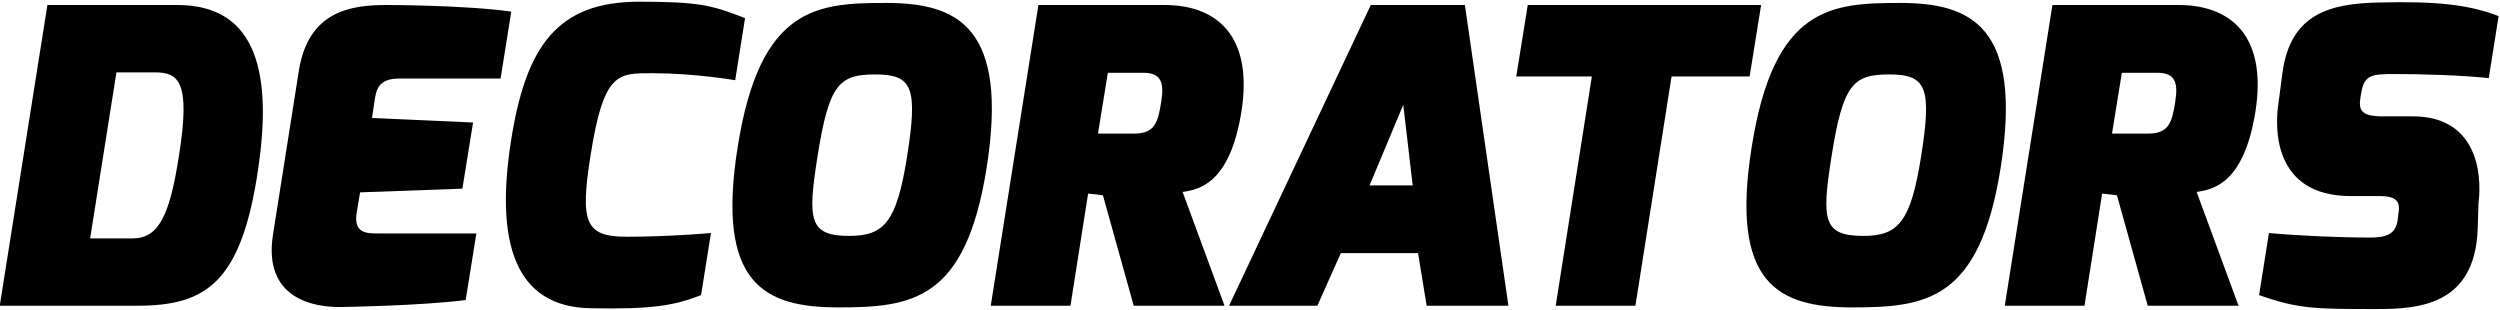 <?xml version="1.0" encoding="utf-8"?>
<!-- Generator: Adobe Illustrator 16.0.0, SVG Export Plug-In . SVG Version: 6.00 Build 0)  -->
<!DOCTYPE svg PUBLIC "-//W3C//DTD SVG 1.1//EN" "http://www.w3.org/Graphics/SVG/1.1/DTD/svg11.dtd">
<svg version="1.1" id="Layer_1" xmlns="http://www.w3.org/2000/svg" xmlns:xlink="http://www.w3.org/1999/xlink" x="0px" y="0px"
	 width="878px" height="109px" viewBox="0 0 878 109" enable-background="new 0 0 878 109" xml:space="preserve">
<g>
	<path fill="#010101" d="M16.648,1.758h45.598c28.718,0,33.19,25.252,28.426,57.576c-5.917,40.401-18.614,48.047-42.711,48.047
		H-0.091L16.648,1.758z M46.663,83.718c9.234,0,12.987-8.513,16.161-28.861c4.184-26.115,0-29.435-8.368-29.435H40.891
		l-9.236,58.296H46.663z"/>
	<path fill="#010101" d="M104.958,24.846c3.319-20.778,17.893-23.088,30.734-23.088c0,0,27.273,0,43.868,2.31l-3.754,23.519h-35.64
		c-7.503,0-8.081,4.186-8.656,8.082l-0.866,5.771l35.498,1.587l-3.754,23.23l-35.93,1.3l-1.155,6.927
		c-1.3,7.646,3.607,7.502,7.793,7.502h34.199l-3.751,23.377c-15.298,2.019-43.292,2.453-43.292,2.453
		c-10.676,0.288-27.848-3.319-24.384-25.394L104.958,24.846z"/>
	<path fill="#010101" d="M224.436,0.603c20.777,0,25.539,1.155,37.226,5.772l-3.462,21.789c-0.145,0-14.142-2.452-29.003-2.452
		c-12.122,0-17.173-0.578-21.79,28.858c-3.75,23.665-1.875,28.571,12.699,28.571c15.151,0,29.581-1.3,29.581-1.3l-3.464,21.788
		c-9.523,3.751-17.459,5.052-38.816,4.62c-26.55-0.435-33.477-22.944-27.993-58.442C184.608,16.188,195.717,0.603,224.436,0.603z"/>
	<path fill="#010101" d="M311.302,1.036c24.962,0,42.999,8.369,35.208,57.861c-7.361,46.61-26.119,49.063-52.091,49.063
		c-25.974,0-43.001-8.225-35.352-56.276C266.857,2.189,287.059,1.036,311.302,1.036z M298.314,82.852
		c12.41,0,16.595-5.194,20.204-27.561c3.894-24.53,2.018-29.147-11.114-29.147c-12.697,0-16.305,3.319-20.346,29.147
		C283.597,77.369,284.175,82.852,298.314,82.852z"/>
	<path fill="#010101" d="M364.688,1.758h44.298c18.759,0,31.17,11.254,26.985,37.518c-4.04,25.107-14.72,27.271-20.635,28.137
		l14.718,39.969h-31.891l-10.822-38.814l-5.195-0.576l-6.203,39.391h-27.994L364.688,1.758z M398.164,46.922
		c7.36,0,8.515-3.753,9.67-11.254c1.01-6.351,0.143-10.102-6.205-10.102h-12.553l-3.466,21.355H398.164z"/>
	<path fill="#010101" d="M481.424,1.758h33.043l15.294,105.623h-28.713l-3.031-18.469h-27.126l-8.227,18.469h-31.023L481.424,1.758z
		 M496.141,65.104l-3.317-28.283l-11.832,28.283H496.141z"/>
	<path fill="#010101" d="M536.548,1.758h81.959l-4.039,25.107h-27.417l-12.697,80.516h-27.995l12.7-80.516h-26.552L536.548,1.758z"
		/>
	<path fill="#010101" d="M667.423,1.036c24.963,0,42.999,8.369,35.207,57.861c-7.358,46.61-26.115,49.063-52.091,49.063
		c-25.973,0-43-8.225-35.352-56.276C622.979,2.189,643.179,1.036,667.423,1.036z M654.435,82.852
		c12.41,0,16.593-5.194,20.204-27.561c3.894-24.53,2.02-29.147-11.113-29.147c-12.696,0-16.306,3.319-20.347,29.147
		C639.717,77.369,640.295,82.852,654.435,82.852z"/>
	<path fill="#010101" d="M720.809,1.758h44.3c18.759,0,31.169,11.254,26.983,37.518c-4.041,25.107-14.719,27.271-20.635,28.137
		l14.72,39.969h-31.891l-10.823-38.814l-5.193-0.576l-6.205,39.391h-27.993L720.809,1.758z M754.286,46.922
		c7.359,0,8.515-3.753,9.669-11.254c1.008-6.351,0.144-10.102-6.205-10.102h-12.554l-3.462,21.355H754.286z"/>
	<path fill="#010101" d="M796.853,81.842c5.627,0.58,22.222,1.588,35.643,1.588c6.204,0,8.8-1.588,9.523-5.917l0.286-2.308
		c0.724-4.185-0.286-6.349-6.637-6.349h-10.101c-27.561,0-26.407-24.531-25.539-31.314l1.586-12.12
		C804.5,4.5,818.787,1.324,834.946,0.891c21.356-0.576,32.466,0.867,42.568,4.763l-3.464,21.788
		c-9.09-1.008-23.518-1.443-33.042-1.443c-7.794,0-10.68,0.29-11.69,6.351l-0.287,1.586c-0.722,4.475-0.144,6.927,7.648,6.927
		h10.676c21.935,0,24.53,19.047,23.088,30.591l-0.289,9.092c-1.01,27.128-21.499,27.993-35.786,27.993
		c-20.921,0-27.269,0-40.979-4.907L796.853,81.842z"/>
</g>
</svg>
